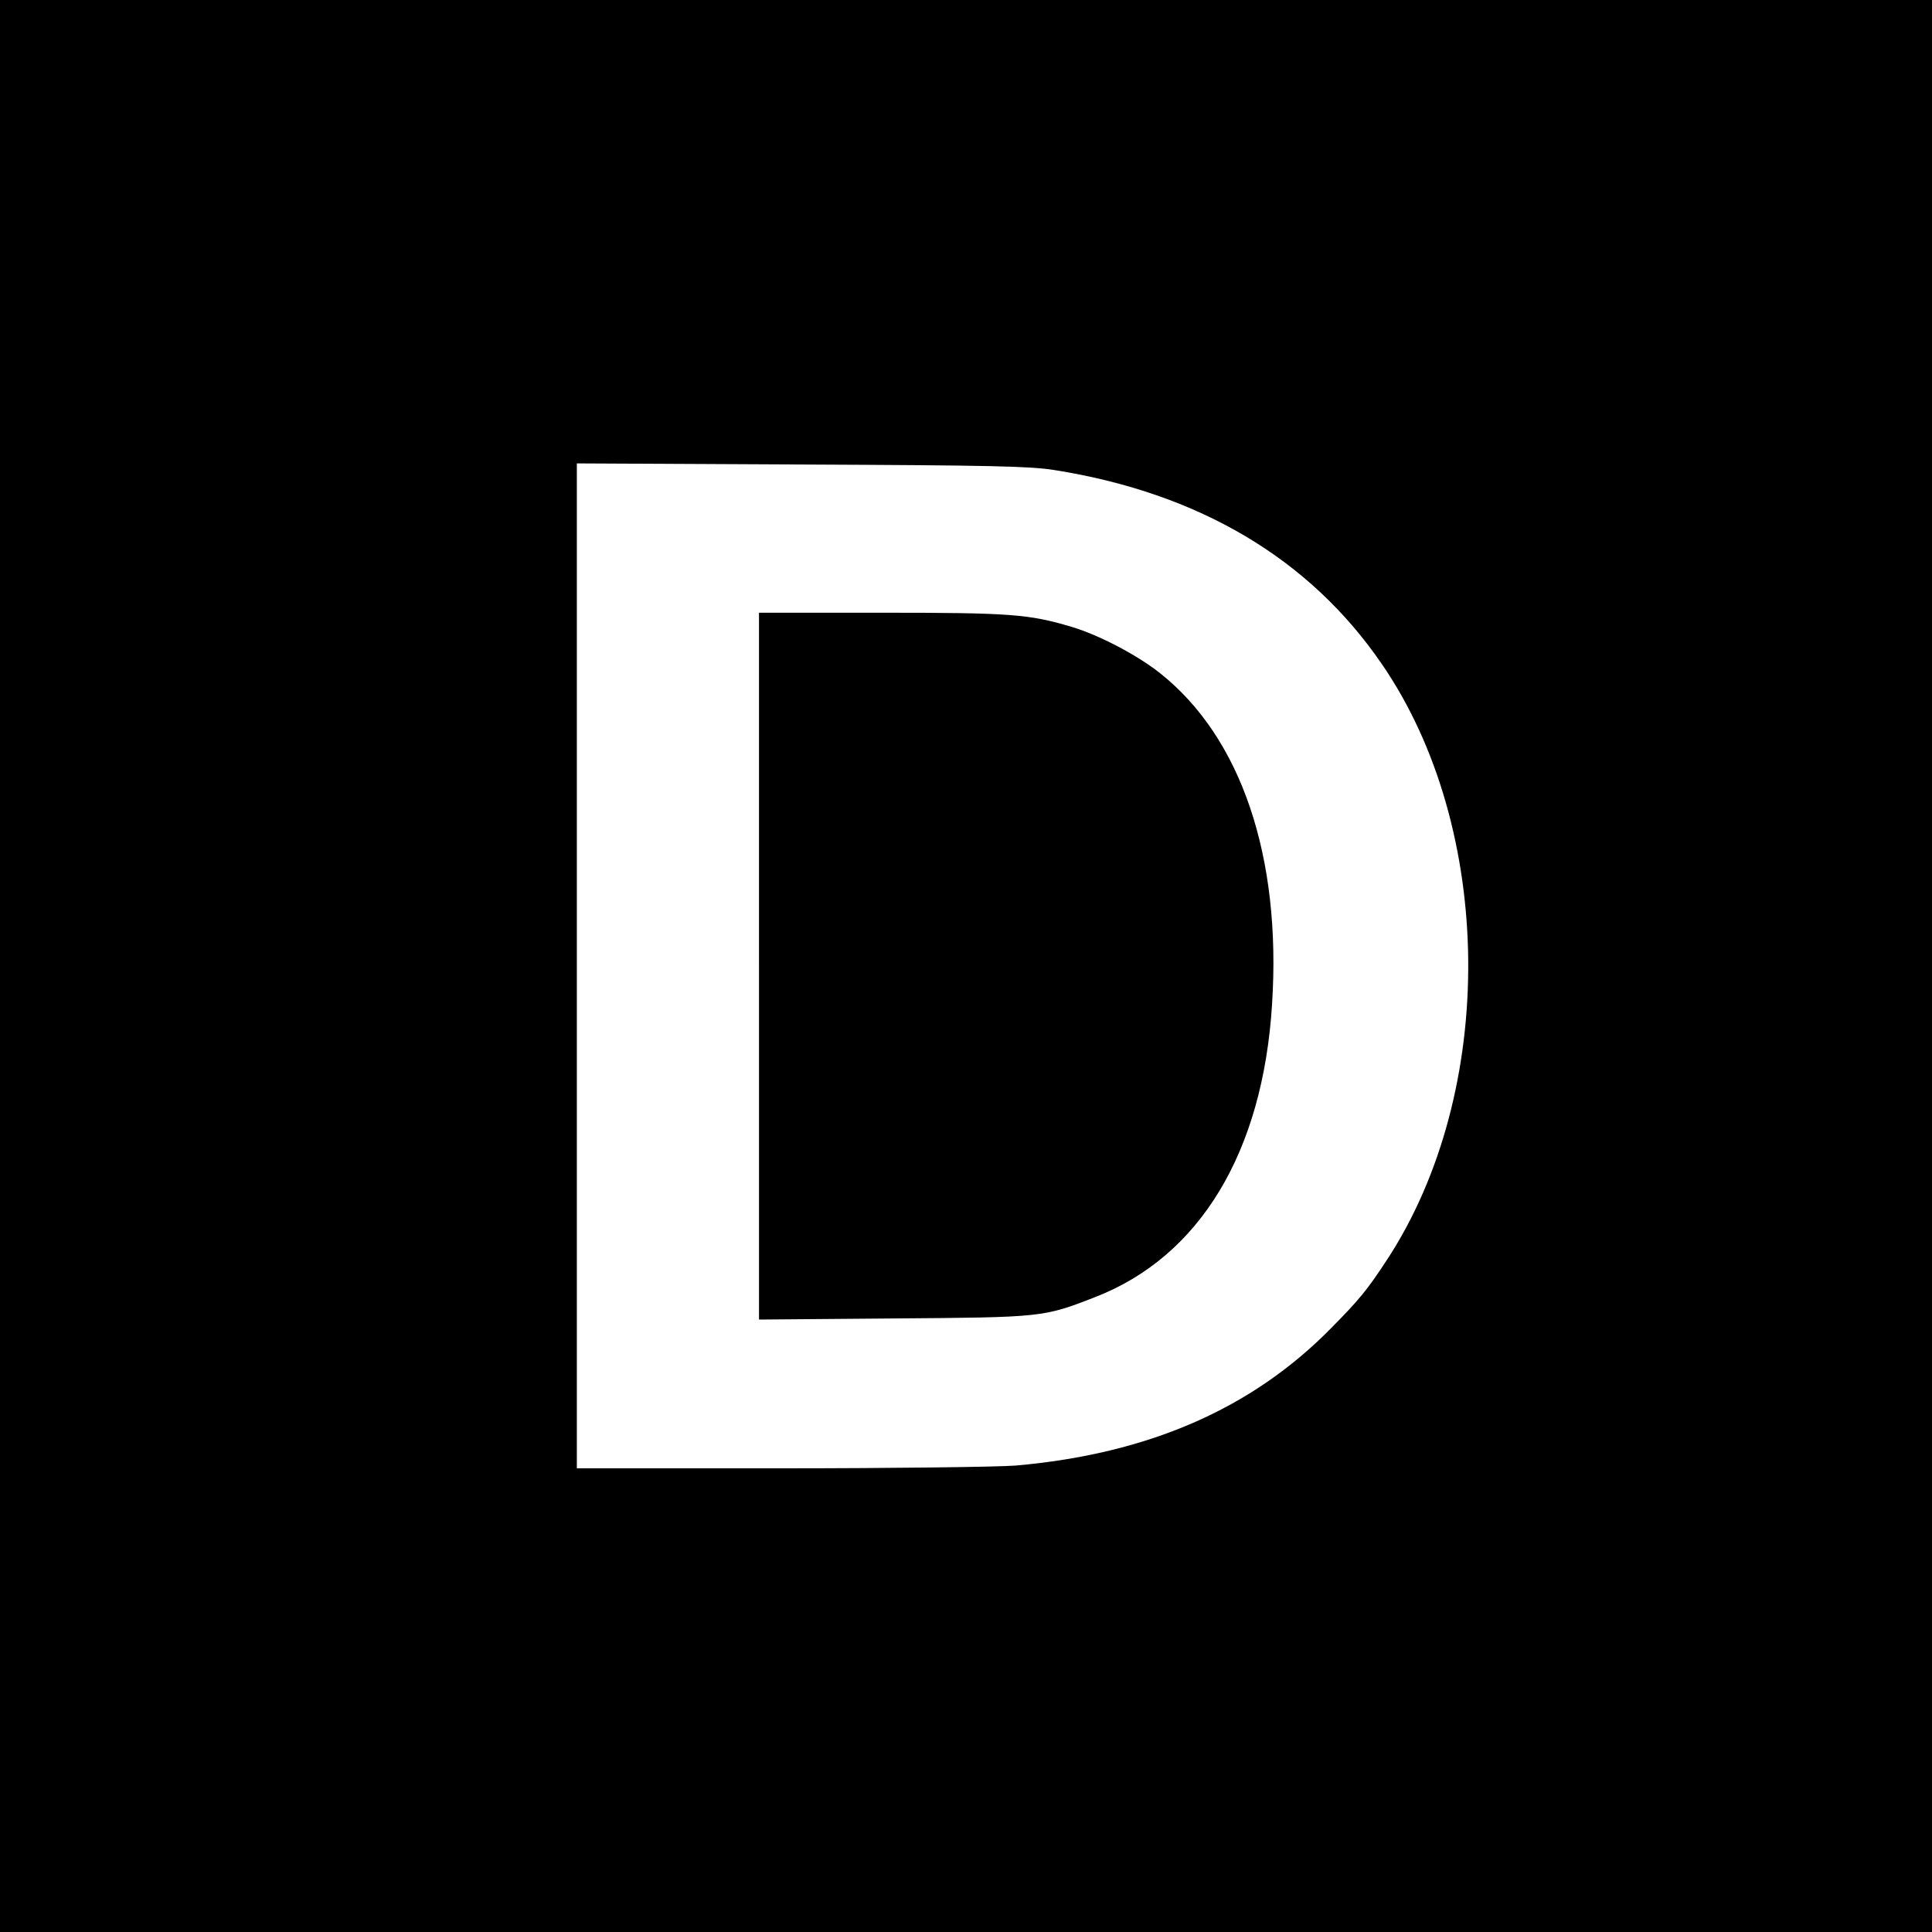 <?xml version="1.0" standalone="no"?>
<!DOCTYPE svg PUBLIC "-//W3C//DTD SVG 20010904//EN"
 "http://www.w3.org/TR/2001/REC-SVG-20010904/DTD/svg10.dtd">
<svg version="1.0" xmlns="http://www.w3.org/2000/svg"
 width="700pt" height="700pt" viewBox="0 0 700 700"
 preserveAspectRatio="xMidYMid meet">
<g transform="translate(0,700) scale(0.1,-0.1)"
fill="#000000" stroke="none">
<path d="M0 3500 l0 -3500 3500 0 3500 0 0 3500 0 3500 -3500 0 -3500 0 0
-3500z m3820 1797 c523 -83 924 -320 1186 -702 411 -597 419 -1550 19 -2160
-70 -107 -100 -144 -203 -248 -287 -292 -663 -455 -1142 -497 -64 -5 -443 -10
-852 -10 l-738 0 0 1821 0 1820 813 -4 c695 -3 827 -6 917 -20z"/>
<path d="M2750 3499 l0 -1280 488 4 c538 4 542 4 729 77 380 147 609 525 642
1063 34 533 -112 965 -406 1198 -83 66 -223 139 -321 168 -155 46 -220 51
-688 51 l-444 0 0 -1281z"/>
</g>
</svg>
